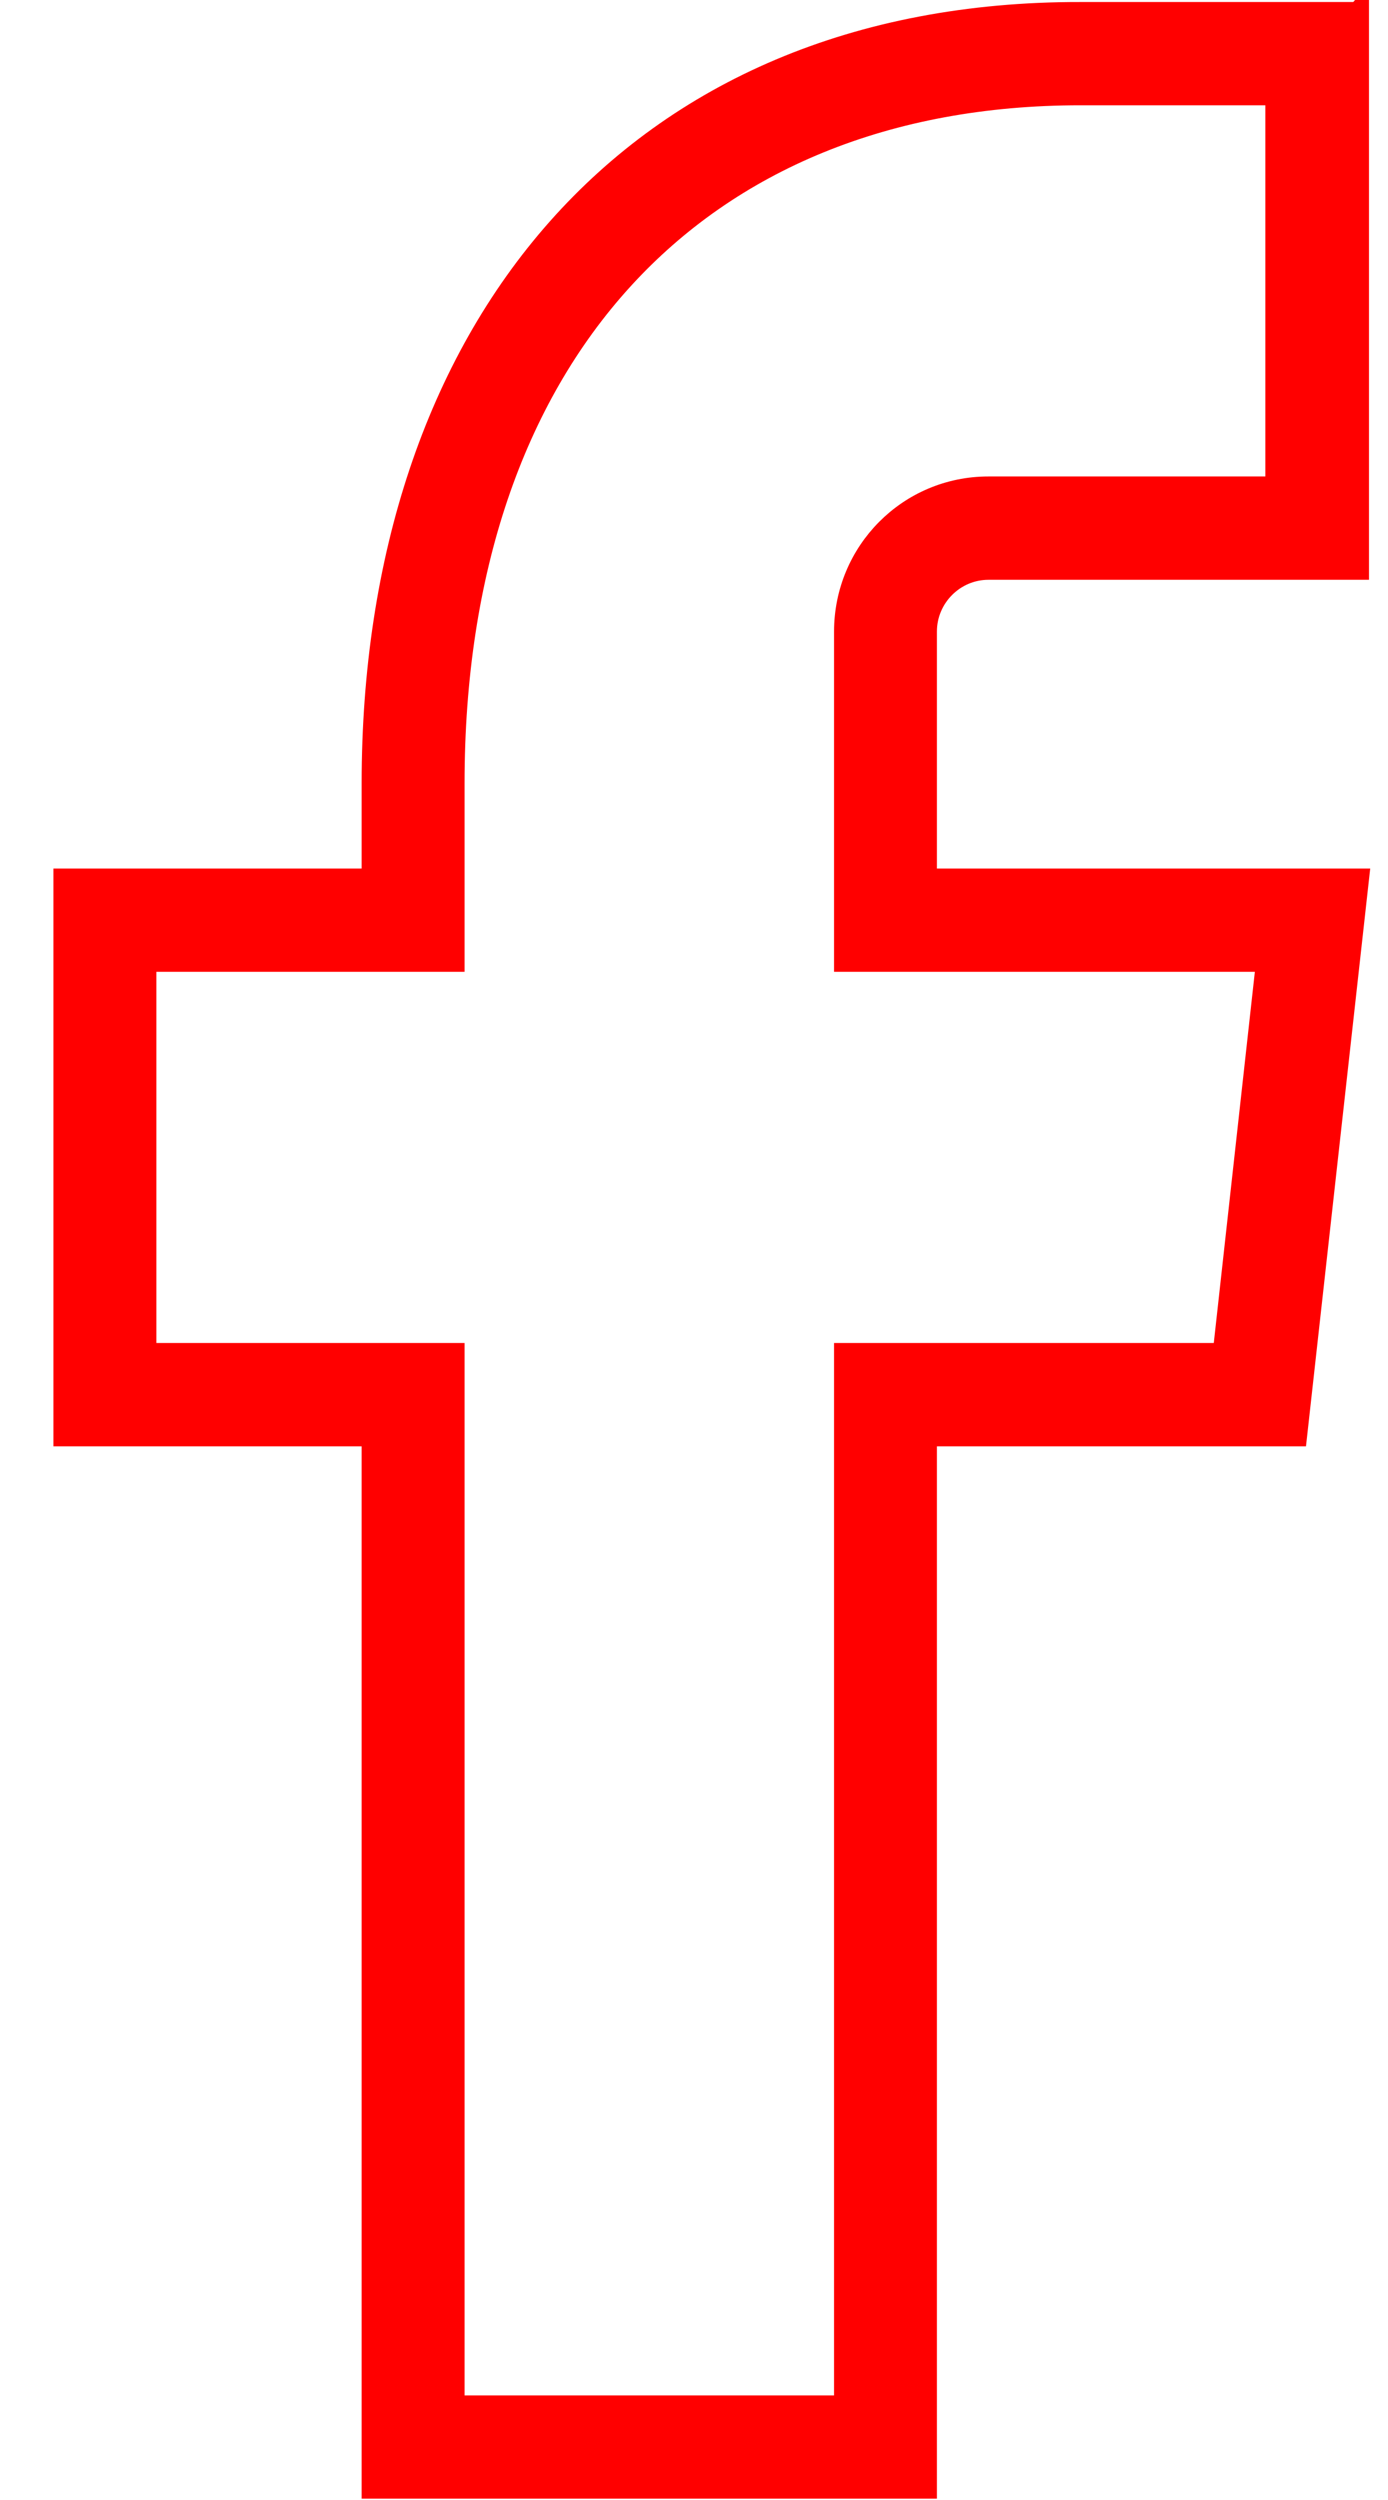 <svg width="20" height="36" viewBox="0 0 20 36" fill="none" xmlns="http://www.w3.org/2000/svg">
  <g clip-path="url(#clip0_477_1593)">
    <path d="M18.383 1.366V7.011H14.243C13.094 7.011 12.168 7.941 12.168 9.095V13.844H18.249L17.624 19.489H12.168V34.644H6.544V19.489H2.103V13.844H6.544V11.279C6.544 5.163 10.003 1.366 15.571 1.366H18.383ZM19.565 0.179H15.571C9.088 0.167 5.361 4.782 5.361 11.279V12.657H0.92V20.677H5.361V35.831H13.35V20.677H18.684L19.576 12.657H13.35V9.095C13.35 8.602 13.752 8.199 14.243 8.199H19.576V0.167L19.565 0.179Z" fill="#FF0000" stroke="#FF0000" stroke-width="0.3"/>
  </g>
  <defs>
    <clipPath id="clip0_477_1593">
      <rect width="19.013" height="36" fill="white" transform="translate(0.753)"/>
    </clipPath>
  </defs>
</svg>
